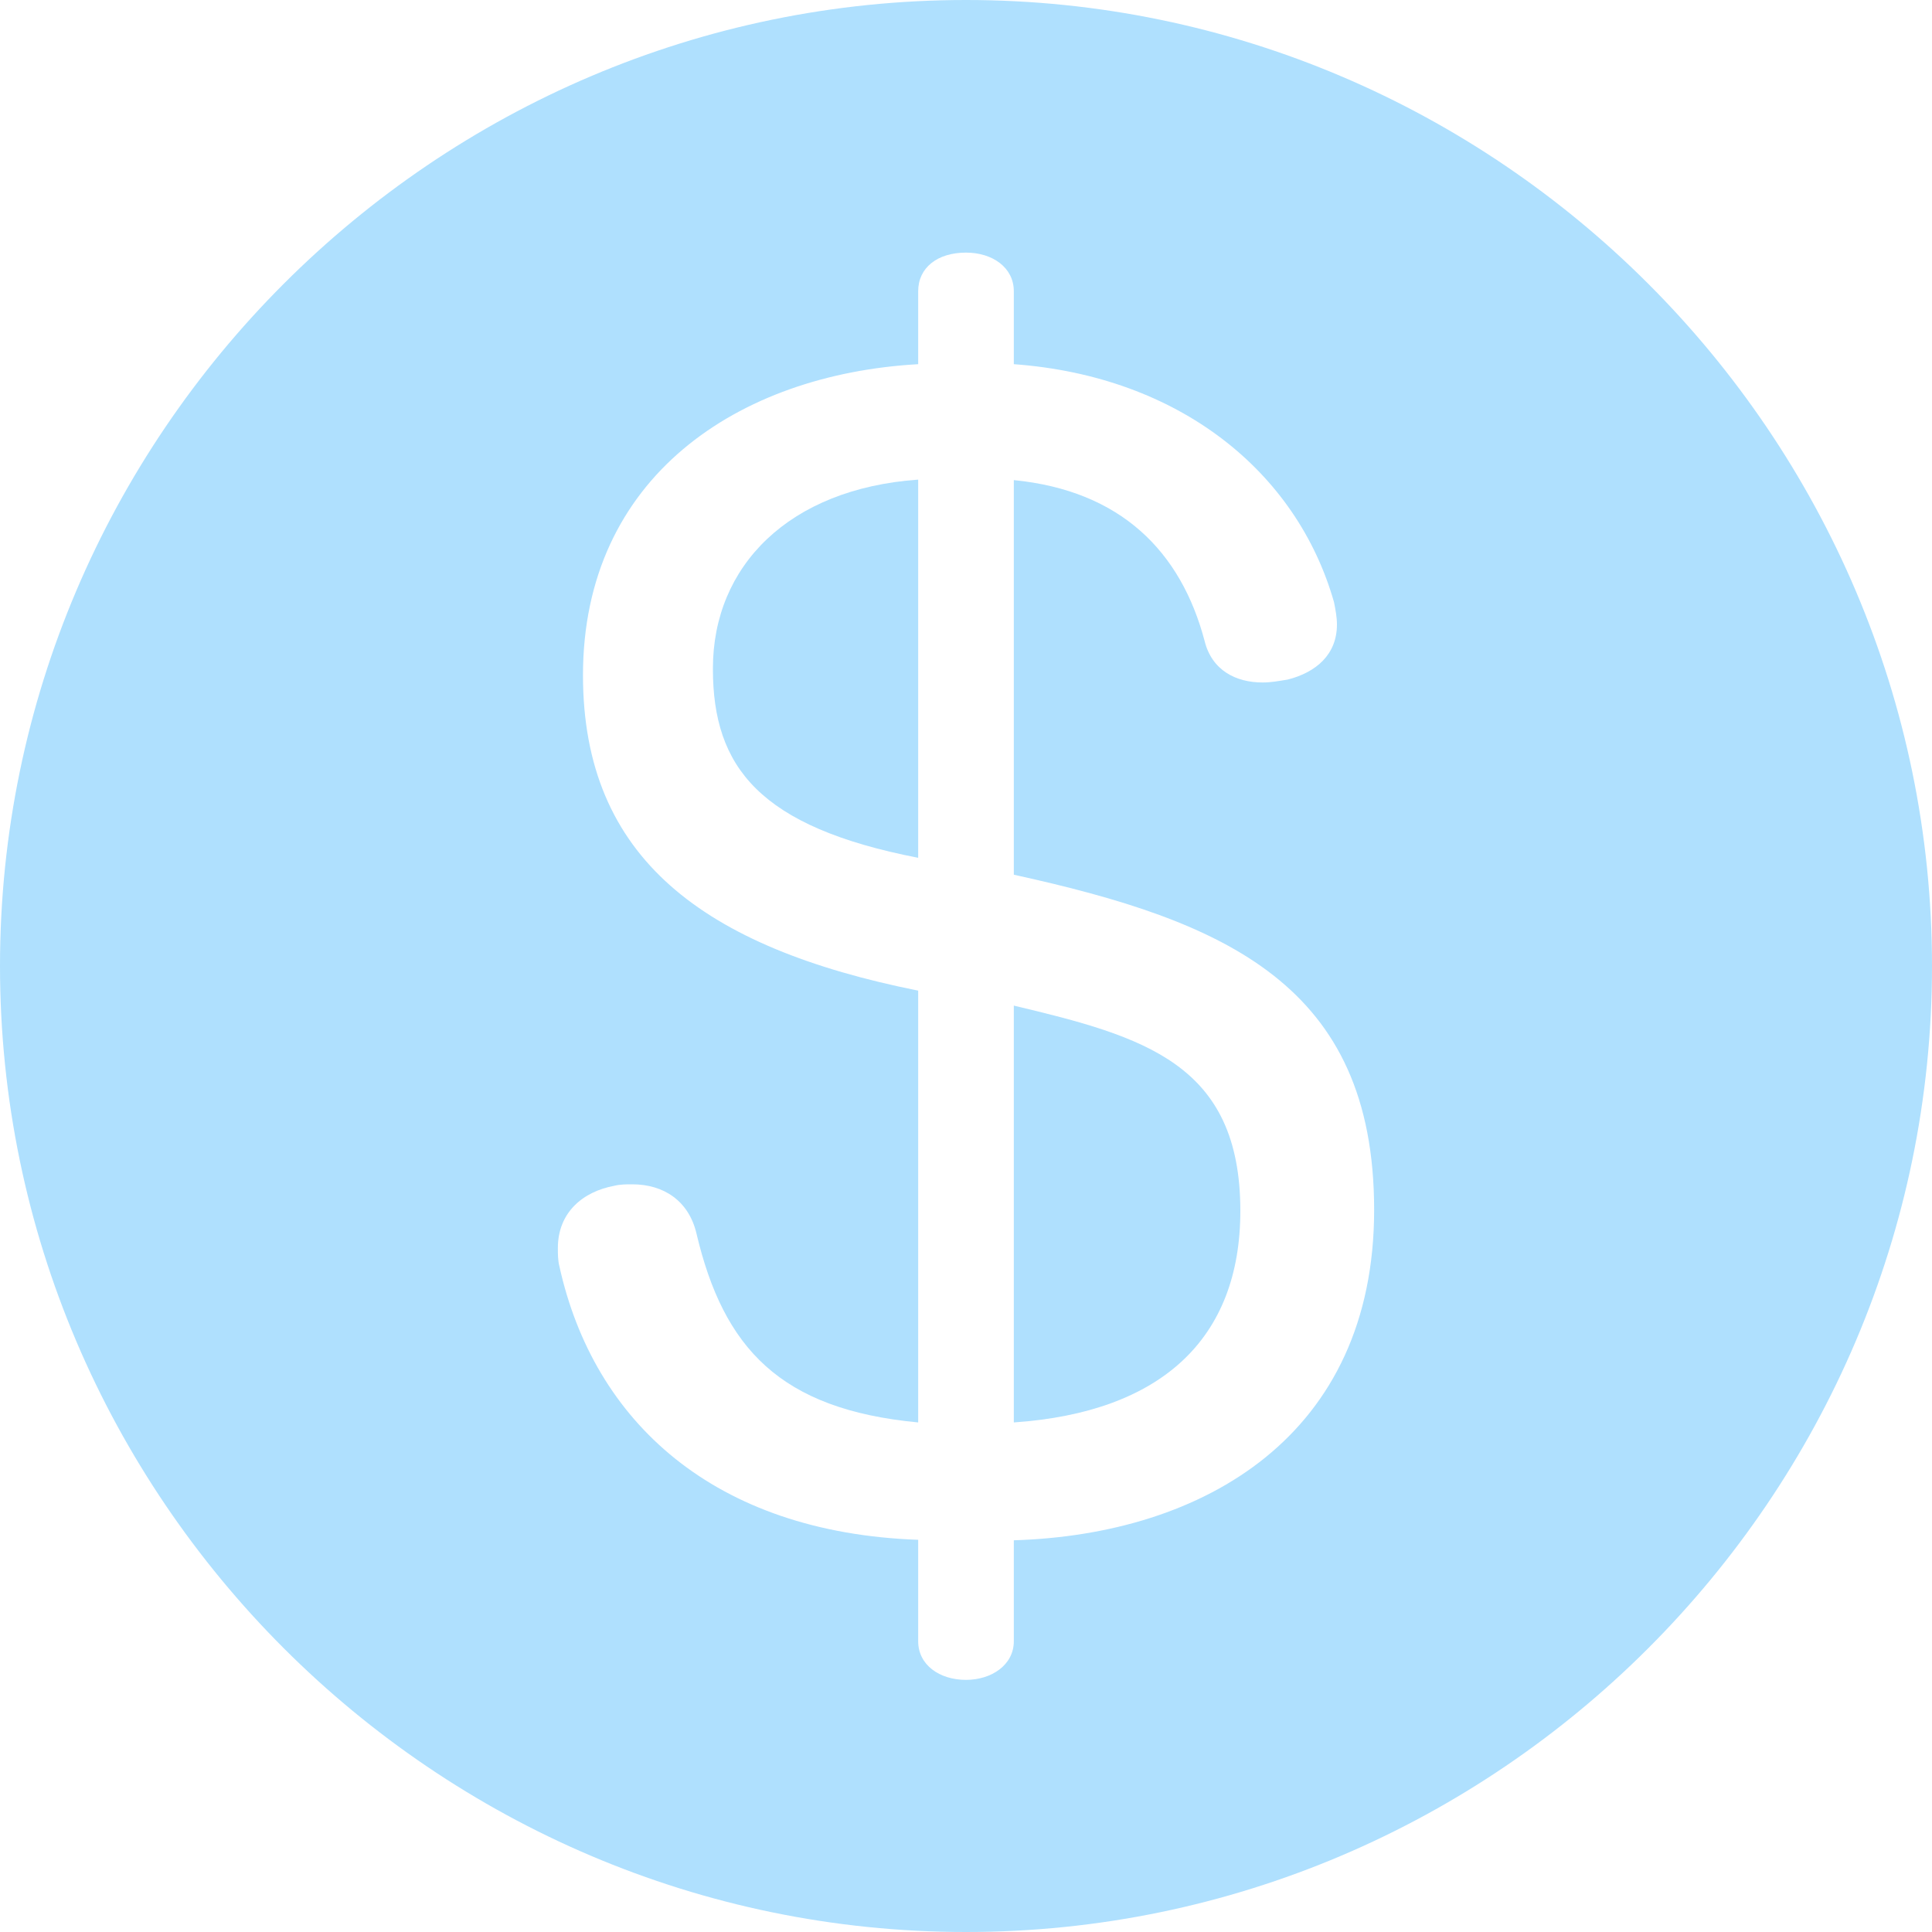 <?xml version="1.0" encoding="UTF-8"?><svg id="a" xmlns="http://www.w3.org/2000/svg" viewBox="0 0 40 40"><defs><style>.b{fill:#afe0fe;}</style></defs><path class="b" d="M14.76,13.85c0,2.03,.96,3.27,4.25,3.91v-7.83c-2.68,.19-4.25,1.79-4.25,3.91Z"/><path class="b" d="M20.99,20.82v8.63c3.05-.21,4.69-1.73,4.69-4.38,0-3.05-2-3.61-4.69-4.25Z"/><path class="b" d="M20,0C9,0,0,9,0,20s9,20,20,20,20-9,20-20S31,0,20,0Zm.99,31.88v2.1c0,.49-.46,.8-.99,.8-.55,0-.99-.31-.99-.8v-2.1c-4.22-.15-6.72-2.44-7.43-5.67-.03-.12-.03-.25-.03-.37,0-.74,.52-1.17,1.17-1.29,.12-.03,.25-.03,.37-.03,.65,0,1.17,.34,1.33,1.02,.56,2.37,1.73,3.64,4.59,3.91v-8.94c-4.44-.89-6.94-2.74-6.94-6.53,0-4.1,3.21-6.23,6.94-6.44v-1.51c0-.49,.4-.8,.99-.8,.55,0,.99,.31,.99,.8v1.51c3.42,.25,5.86,2.22,6.63,4.93,.03,.15,.06,.31,.06,.46,0,.62-.43,.99-1.02,1.14-.19,.03-.34,.06-.52,.06-.55,0-1.05-.25-1.2-.86-.49-1.85-1.73-3.11-3.95-3.33v8.17c4.38,.96,7.46,2.28,7.46,6.94s-3.51,6.72-7.46,6.84Z"/></svg>